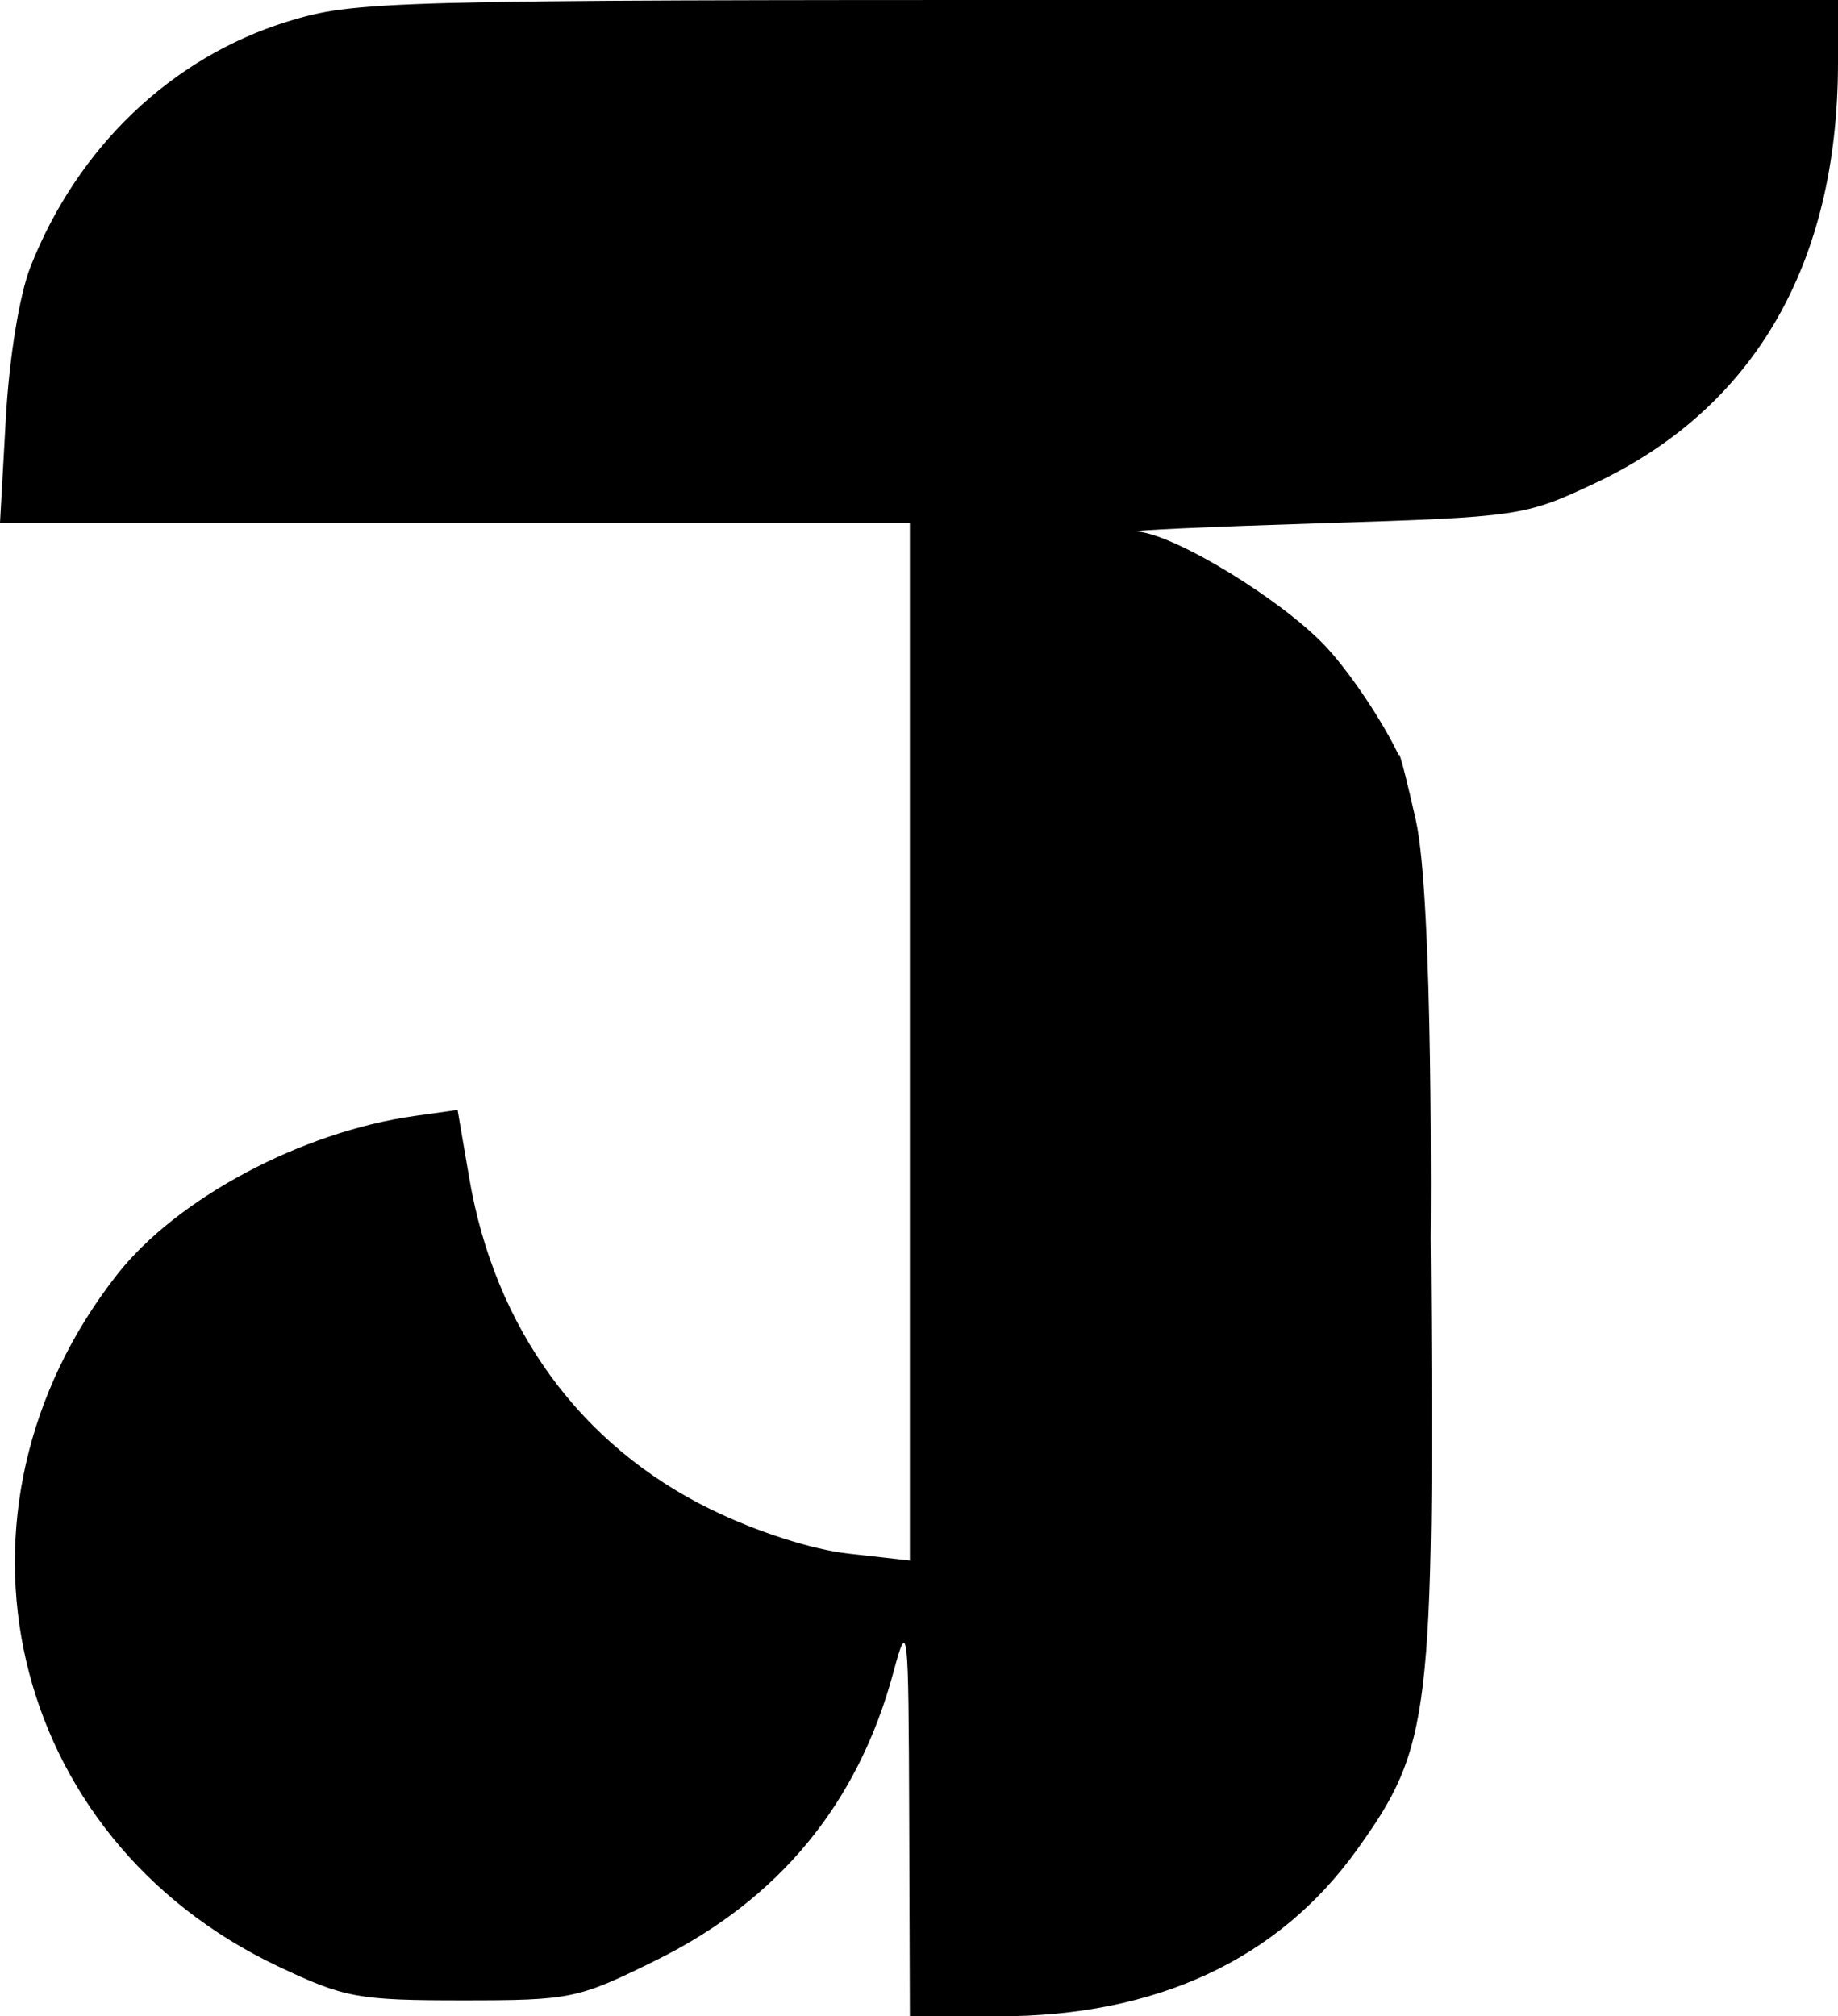 <?xml version="1.0" encoding="UTF-8" standalone="no"?>
<svg
   viewBox="0 0 60.78 66.675"
   version="1.1"
   id="svg1"
   xml:space="preserve"
   xmlns="http://www.w3.org/2000/svg"
   xmlns:svg="http://www.w3.org/2000/svg"><defs
     id="defs1" /><g
     id="layer1"
     transform="translate(-74.635,-115.692)"><path
       style="fill:#000000"
       d="m 104.701,175.752 c -0.022,-6.359 -0.043,-6.543 -0.522,-4.763 -1.169,4.341 -3.782,7.513 -7.843,9.52 -2.595,1.282 -2.817,1.329 -6.411,1.329 -3.452,0 -3.894,-0.082 -6.094,-1.124 -8.966,-4.247 -11.474,-15.048 -5.315,-22.886 1.976,-2.514 6.097,-4.71 9.821,-5.233 l 1.429,-0.201 0.388,2.266 c 0.849,4.958 3.678,8.836 7.983,10.941 1.52,0.743 3.34,1.328 4.558,1.465 l 2.028,0.228 v -17.158 -17.158 H 89.68 74.635 l 0.192,-3.44 c 0.113,-2.024 0.45,-4.093 0.817,-5.027 1.558,-3.956 4.669,-6.923 8.501,-8.107 2.221,-0.686 3.222,-0.713 26.789,-0.713 h 24.481 v 2.069 c 0,6.649 -2.765,11.431 -8.043,13.913 -2.321,1.091 -2.486,1.115 -9.067,1.322 -3.687,0.116 -6.407,0.239 -6.047,0.273 1.285,0.121 4.836,2.303 6.255,3.842 0.793,0.86 1.864,2.465 2.381,3.566 0,0 -0.037,-0.496 0.559,2.129 0.595,2.624 0.49,13.808 0.49,13.808 0.125,15.845 0.006,16.836 -2.431,20.24 -2.605,3.638 -6.637,5.513 -11.854,5.513 h -2.935 z"
       id="path1" /></g></svg>
